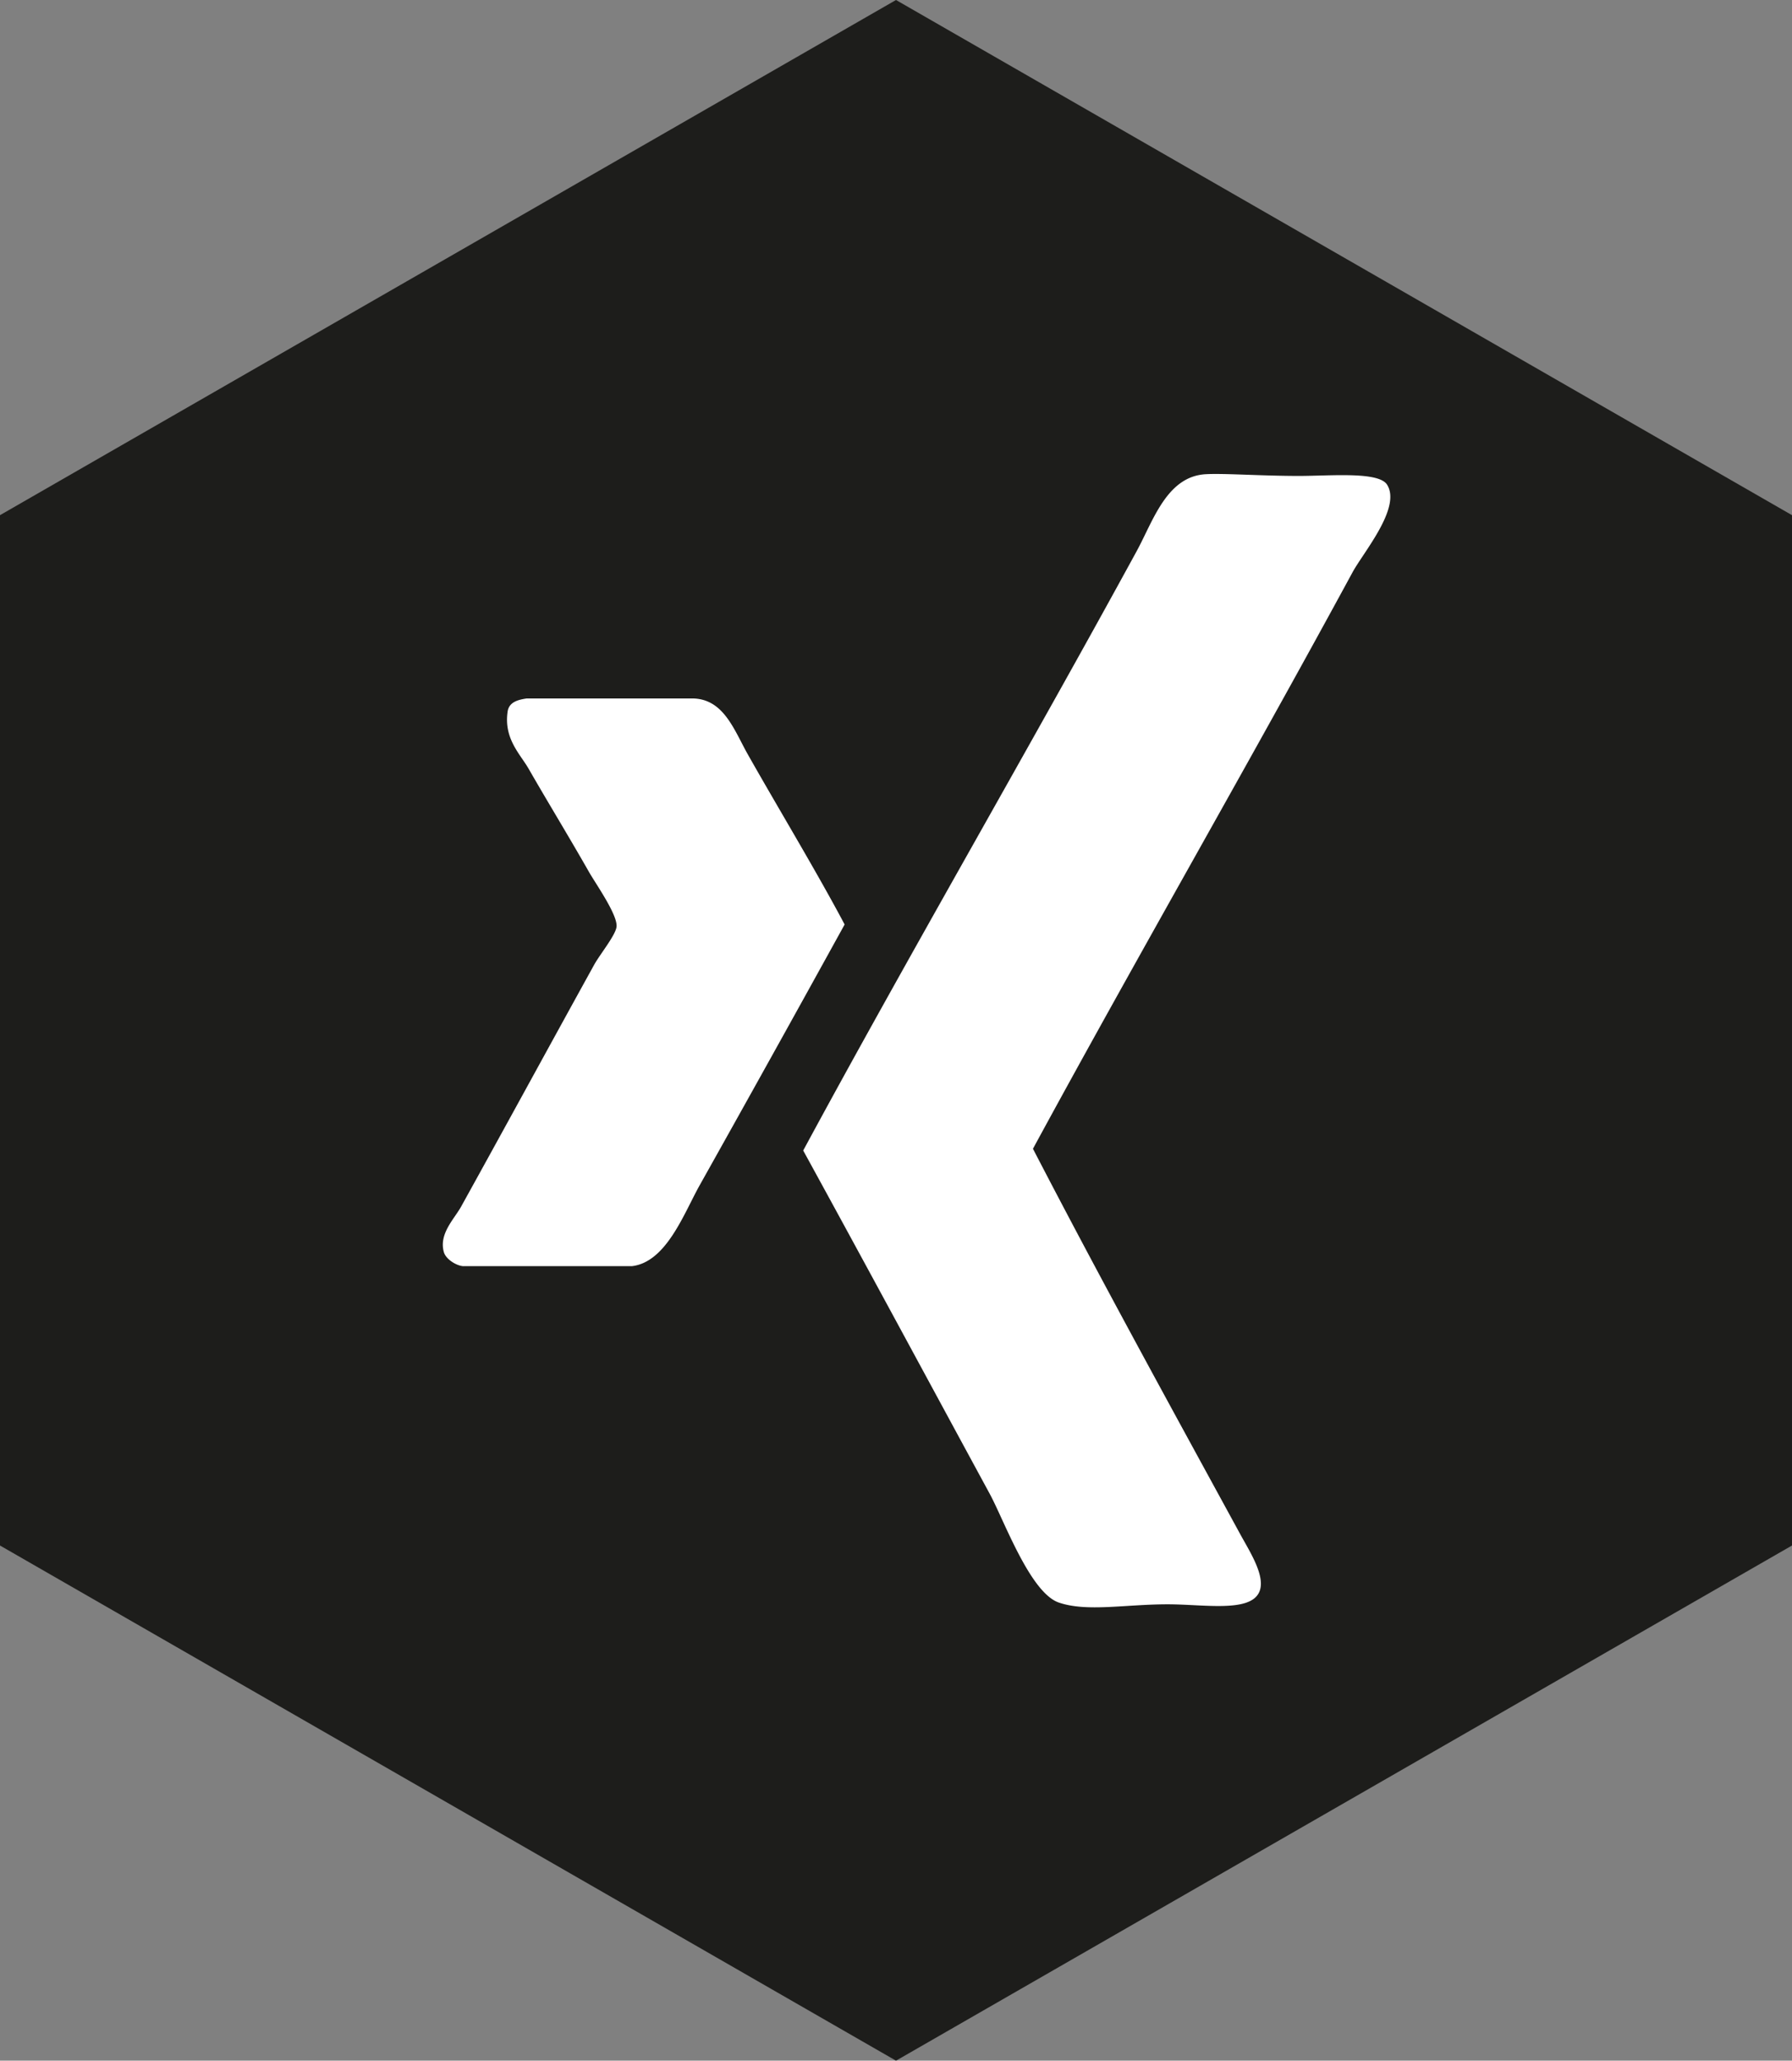 <svg class="icon-base" xmlns="http://www.w3.org/2000/svg" width="87" height="100" viewBox="0 0 87 100" xml:space="preserve"><rect x="0" y="0" width="87" height="100" fill="#808080" stroke="none"/><path class="color-1" fill="#1D1D1B" d="M0 25v50l43.5 25L87 75V25L43.5 0z"/><path class="color-2" d="M50.149 55.747c3.229 6.229 6.607 12.373 10.064 18.705.469.858 1.256 2.06.921 2.807-.449 1.004-2.684.594-4.443.594-2.073 0-3.918.381-5.284-.084-1.394-.476-2.655-3.981-3.354-5.273-2.967-5.464-6.13-11.328-9.058-16.664 5.022-9.295 10.946-19.479 16.186-29.079.803-1.469 1.458-3.634 3.356-3.741.897-.05 2.693.084 4.528.084 1.521 0 3.867-.227 4.277.425.703 1.116-1.15 3.279-1.678 4.252-5.117 9.428-10.444 18.636-15.515 27.974m-27.594 5.695c-.29.034-.896-.293-1.006-.68-.25-.888.5-1.599.839-2.21 2.282-4.12 4.164-7.58 6.458-11.734.281-.509 1.072-1.471 1.089-1.871.025-.596-1.014-2.061-1.341-2.635-1.027-1.801-1.983-3.359-2.935-5.016-.409-.709-1.225-1.468-1.008-2.806.089-.419.483-.532.923-.596h8.052c1.519.021 2.02 1.55 2.684 2.722 1.538 2.716 3.341 5.693 4.696 8.247a1989 1989 0 0 1-7.045 12.668c-.757 1.354-1.607 3.707-3.271 3.911z" fill-rule="evenodd" clip-rule="evenodd" fill="#FFF"/></svg>